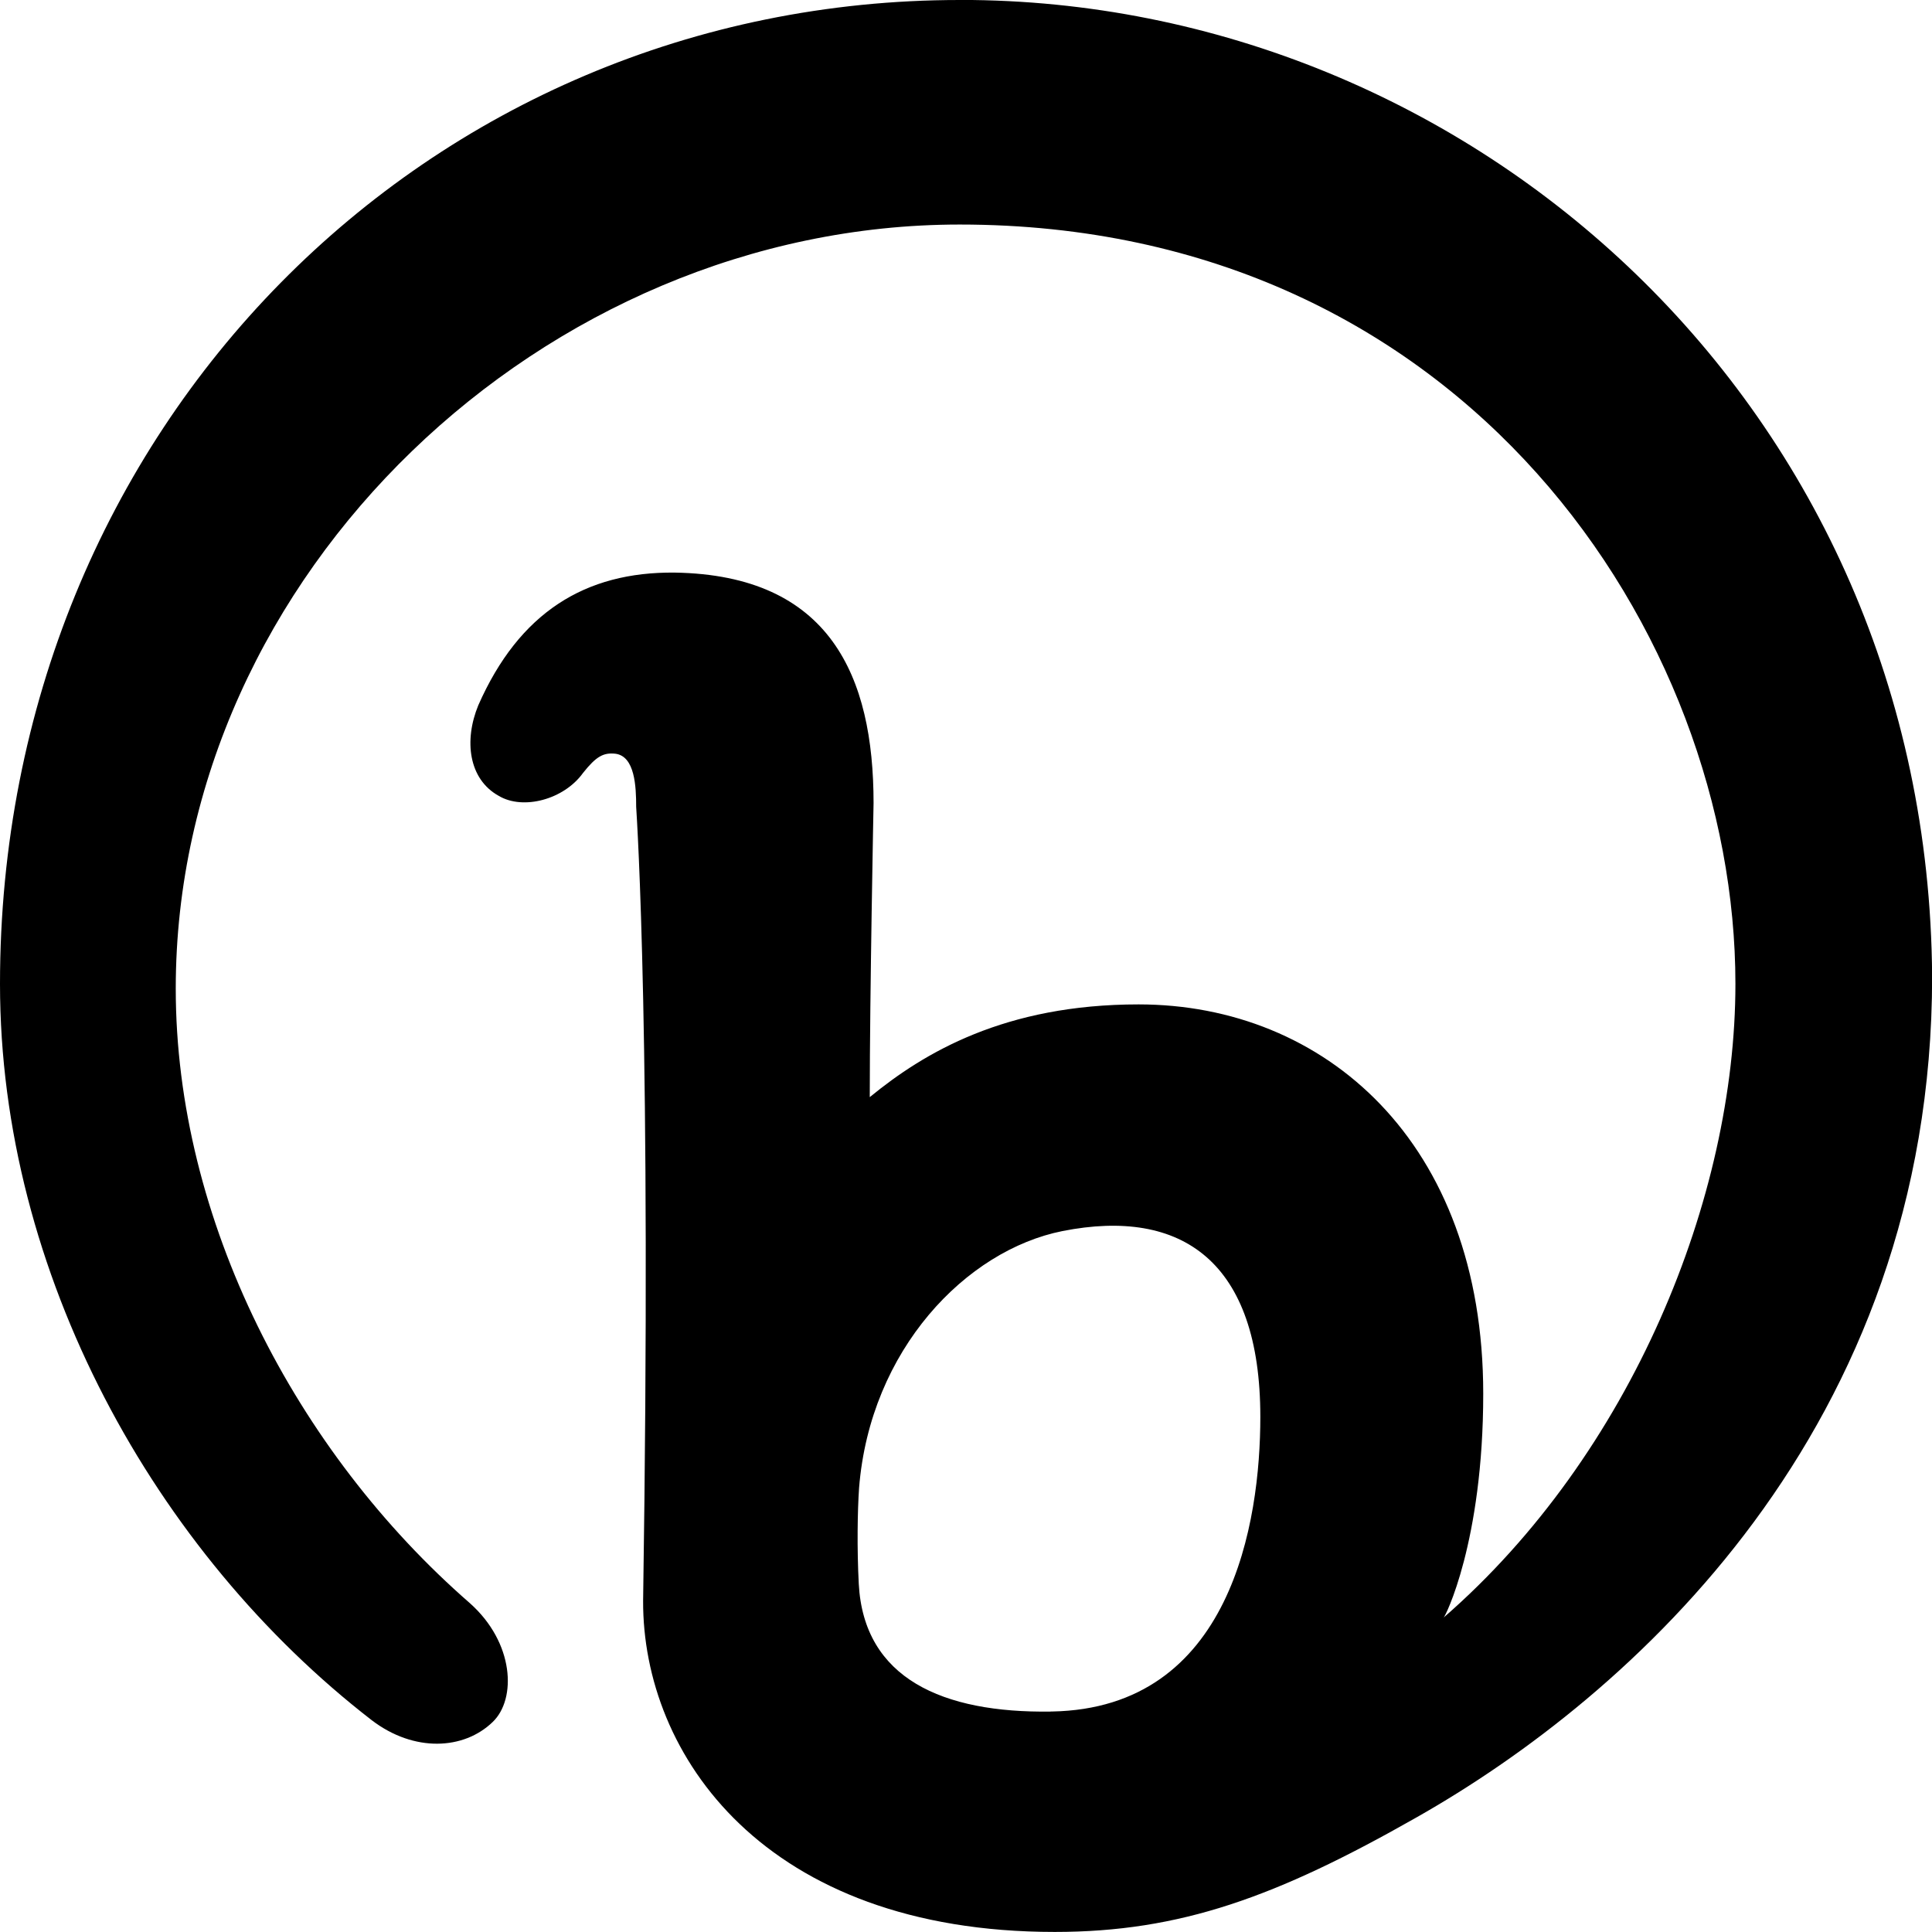 <?xml version="1.0" encoding="utf-8"?><!-- Uploaded to: SVG Repo, www.svgrepo.com, Generator: SVG Repo Mixer Tools -->
<svg fill="#000000" width="800px" height="800px" viewBox="0 0 32 32" xmlns="http://www.w3.org/2000/svg">
  <path d="M17.406 28.349c-1.792 0.026-3.099-0.547-3.182-2.115-0.031-0.589-0.021-1.214 0.005-1.589 0.182-2.292 1.776-3.938 3.37-4.255 1.979-0.391 3.276 0.505 3.276 3.078 0 1.74-0.479 4.828-3.453 4.88h-0.021zM15.896 0c-8.802 0-15.896 7.063-15.896 16.297 0 4.792 2.563 9.417 6.161 12.198 0.698 0.531 1.521 0.49 2 0.026 0.396-0.38 0.359-1.313-0.38-1.969-2.88-2.51-4.87-6.344-4.87-10.177 0-6.865 6.104-12.656 12.984-12.656 8.375 0 12.849 6.807 12.849 12.578 0 3.531-1.719 7.786-4.833 10.495 0.021 0 0.656-1.255 0.656-3.708 0-4.177-2.635-6.448-5.708-6.448-2.214 0-3.552 0.797-4.453 1.536 0-1.698 0.063-4.87 0.063-4.87 0-2.099-0.719-3.776-3.292-3.818-1.484-0.016-2.578 0.661-3.255 2.198-0.24 0.583-0.161 1.224 0.339 1.5 0.401 0.24 1.078 0.063 1.396-0.38 0.219-0.276 0.339-0.339 0.536-0.318 0.323 0.042 0.344 0.542 0.344 0.88 0.016 0.255 0.255 3.87 0.115 13.151-0.010 2.547 2.005 5.484 6.818 5.484 2.078 0 3.672-0.578 5.99-1.896 3.531-2 8.542-6.427 8.542-13.932-0.063-9.443-7.646-16.172-16.089-16.172z"/>
</svg>